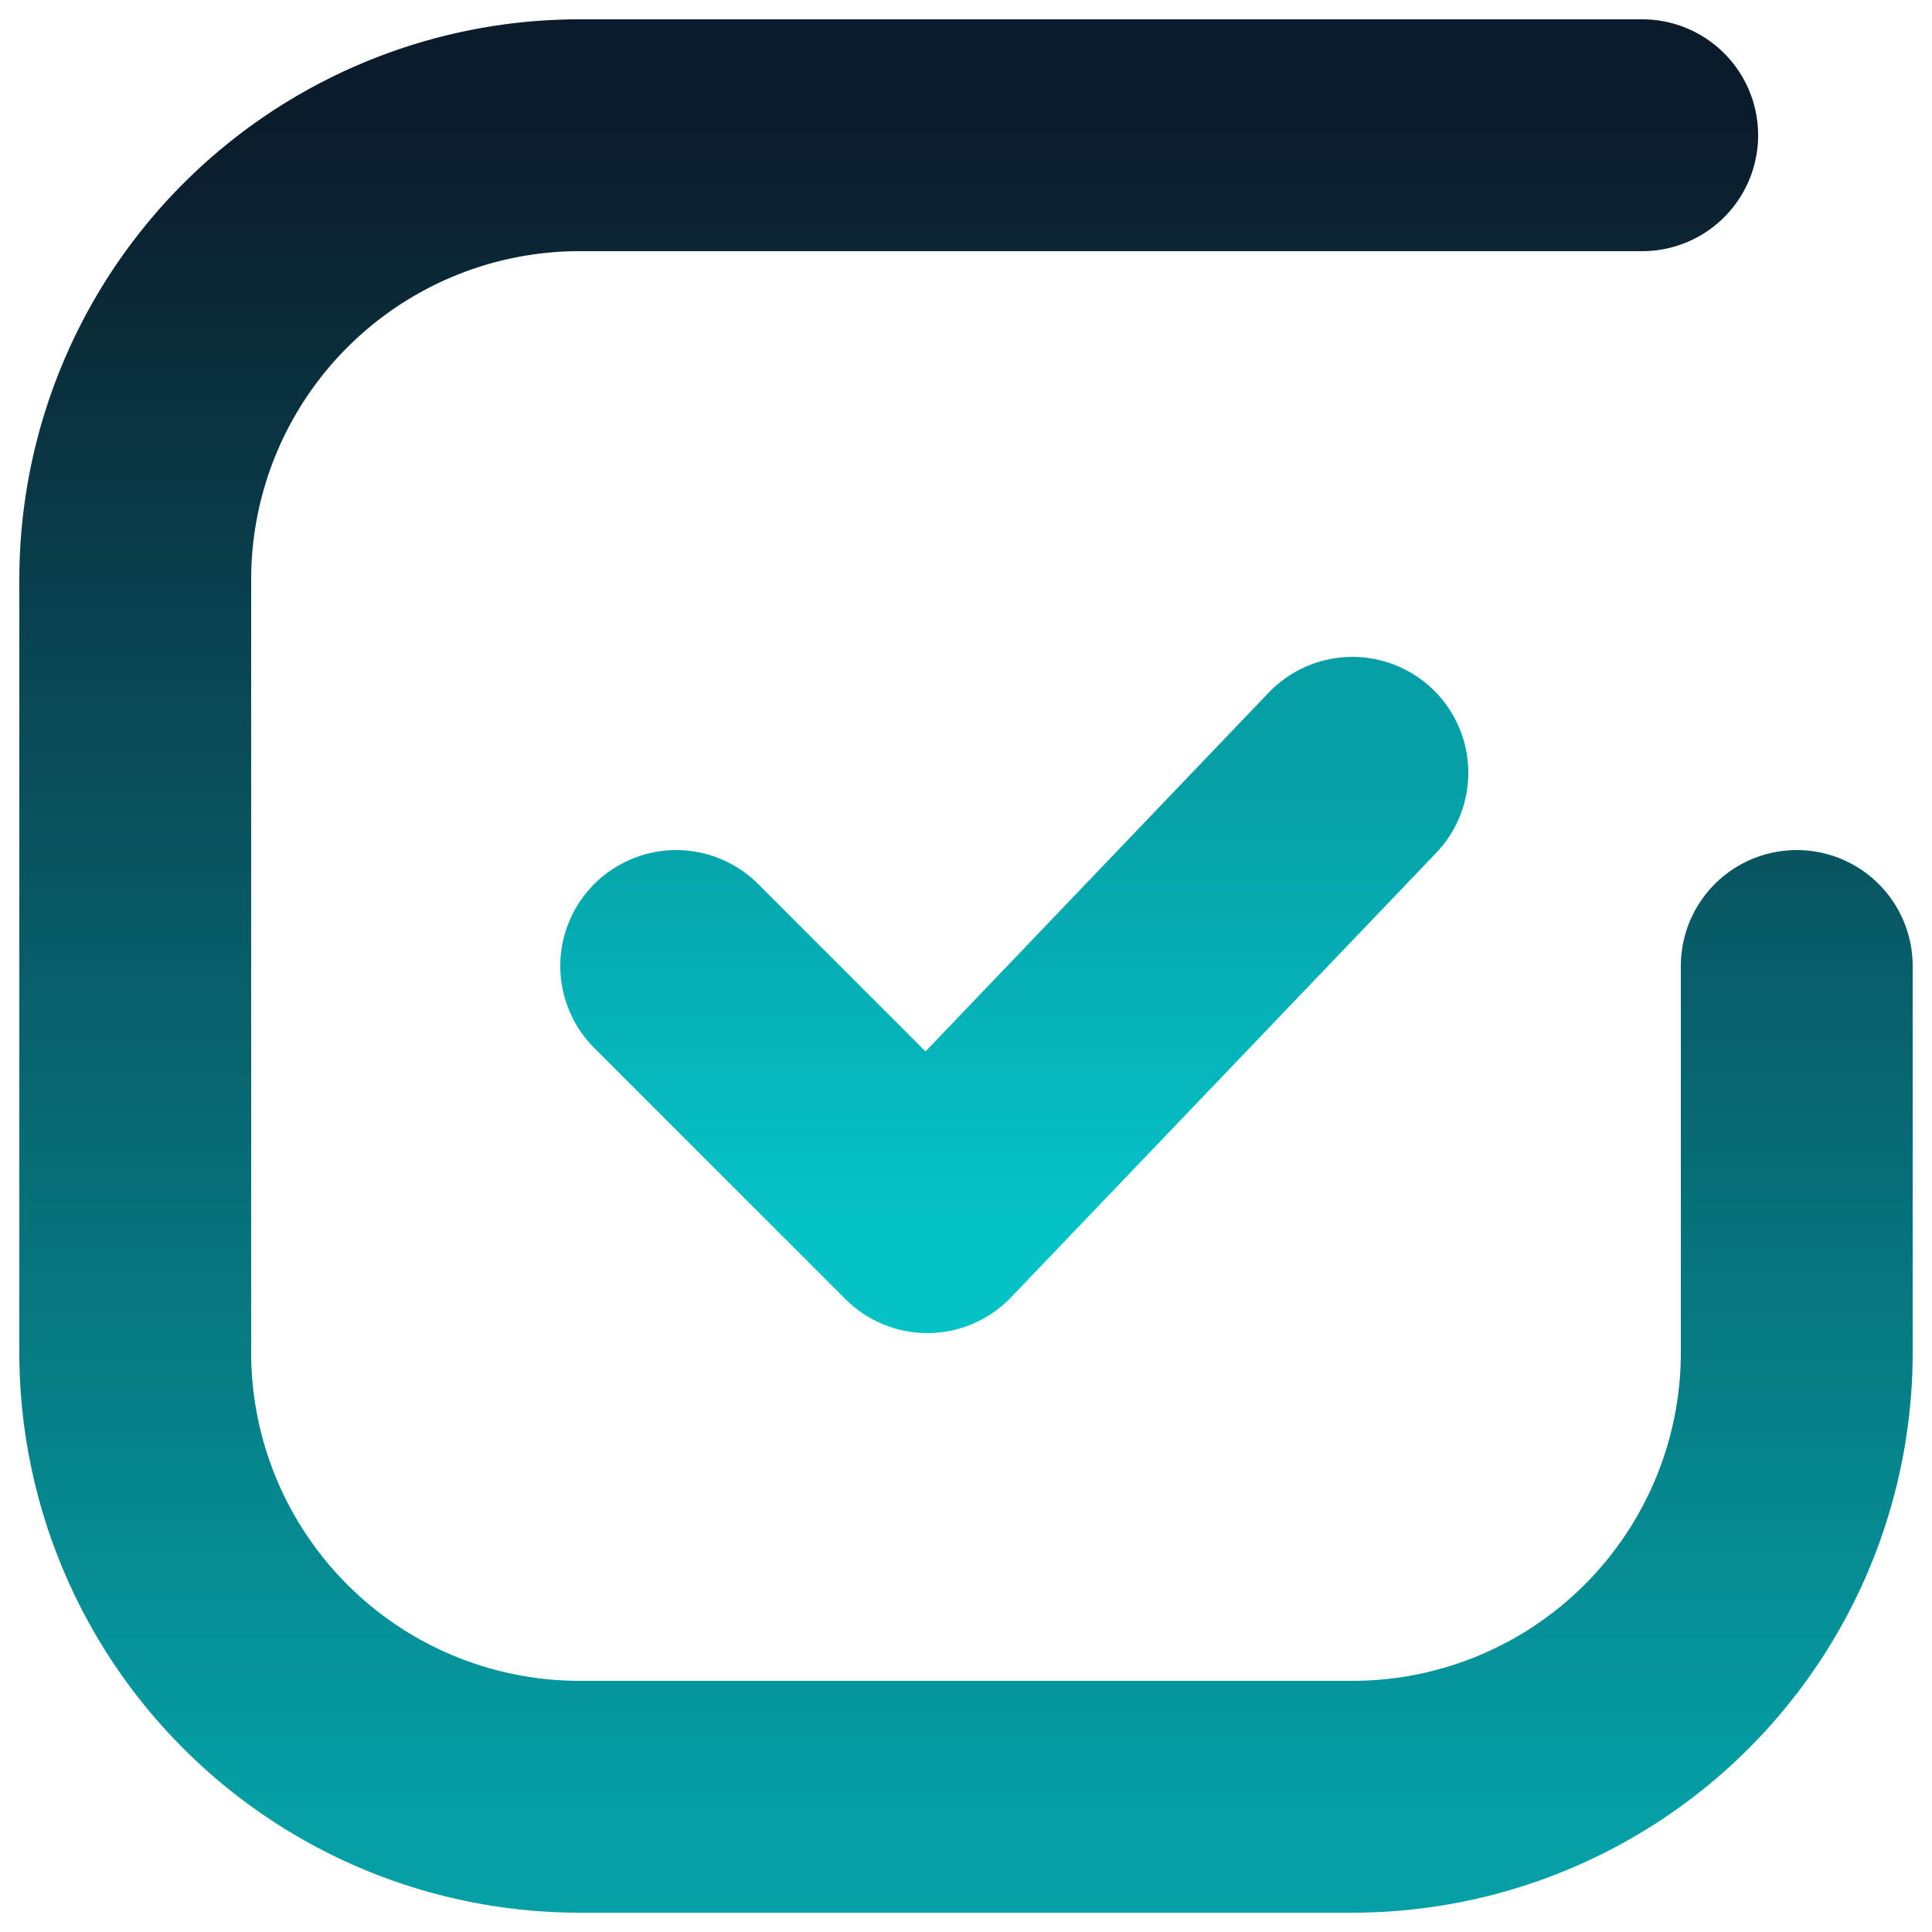 
<svg viewBox="0 0 100 100" xmlns="http://www.w3.org/2000/svg">
  <defs>
    <linearGradient id="grad" x1="0.5" y1="0" x2="0.5" y2="1">
      <stop offset="0%" stop-color="#0b1b2b"/>
      <stop offset="100%" stop-color="#059fa5"/>
    </linearGradient>
    <linearGradient id="gradCheck" x1="0.5" y1="0" x2="0.5" y2="1">
      <stop offset="0%" stop-color="#059fa5"/>
      <stop offset="100%" stop-color="#05c2c7"/>
    </linearGradient>
  </defs>

  <!-- G com curvas padronizadas -->
  <path d="
    M93 50 
    V 70 
    A 23 23 0 0 1 70 93 
    H 30 
    A 23 23 0 0 1 7 70 
    V 30 
    A 23 23 0 0 1 30 7 
    H 85" 
    fill="none" 
    stroke="url(#grad)" 
    stroke-width="12" 
    stroke-linecap="round" 
    stroke-linejoin="round" />

  <!-- Check centralizado -->
  <path d="M35 50 L 48 63 L 70 40"
        fill="none" 
        stroke="url(#gradCheck)" 
        stroke-width="12" 
        stroke-linecap="round" 
        stroke-linejoin="round" />
</svg>
